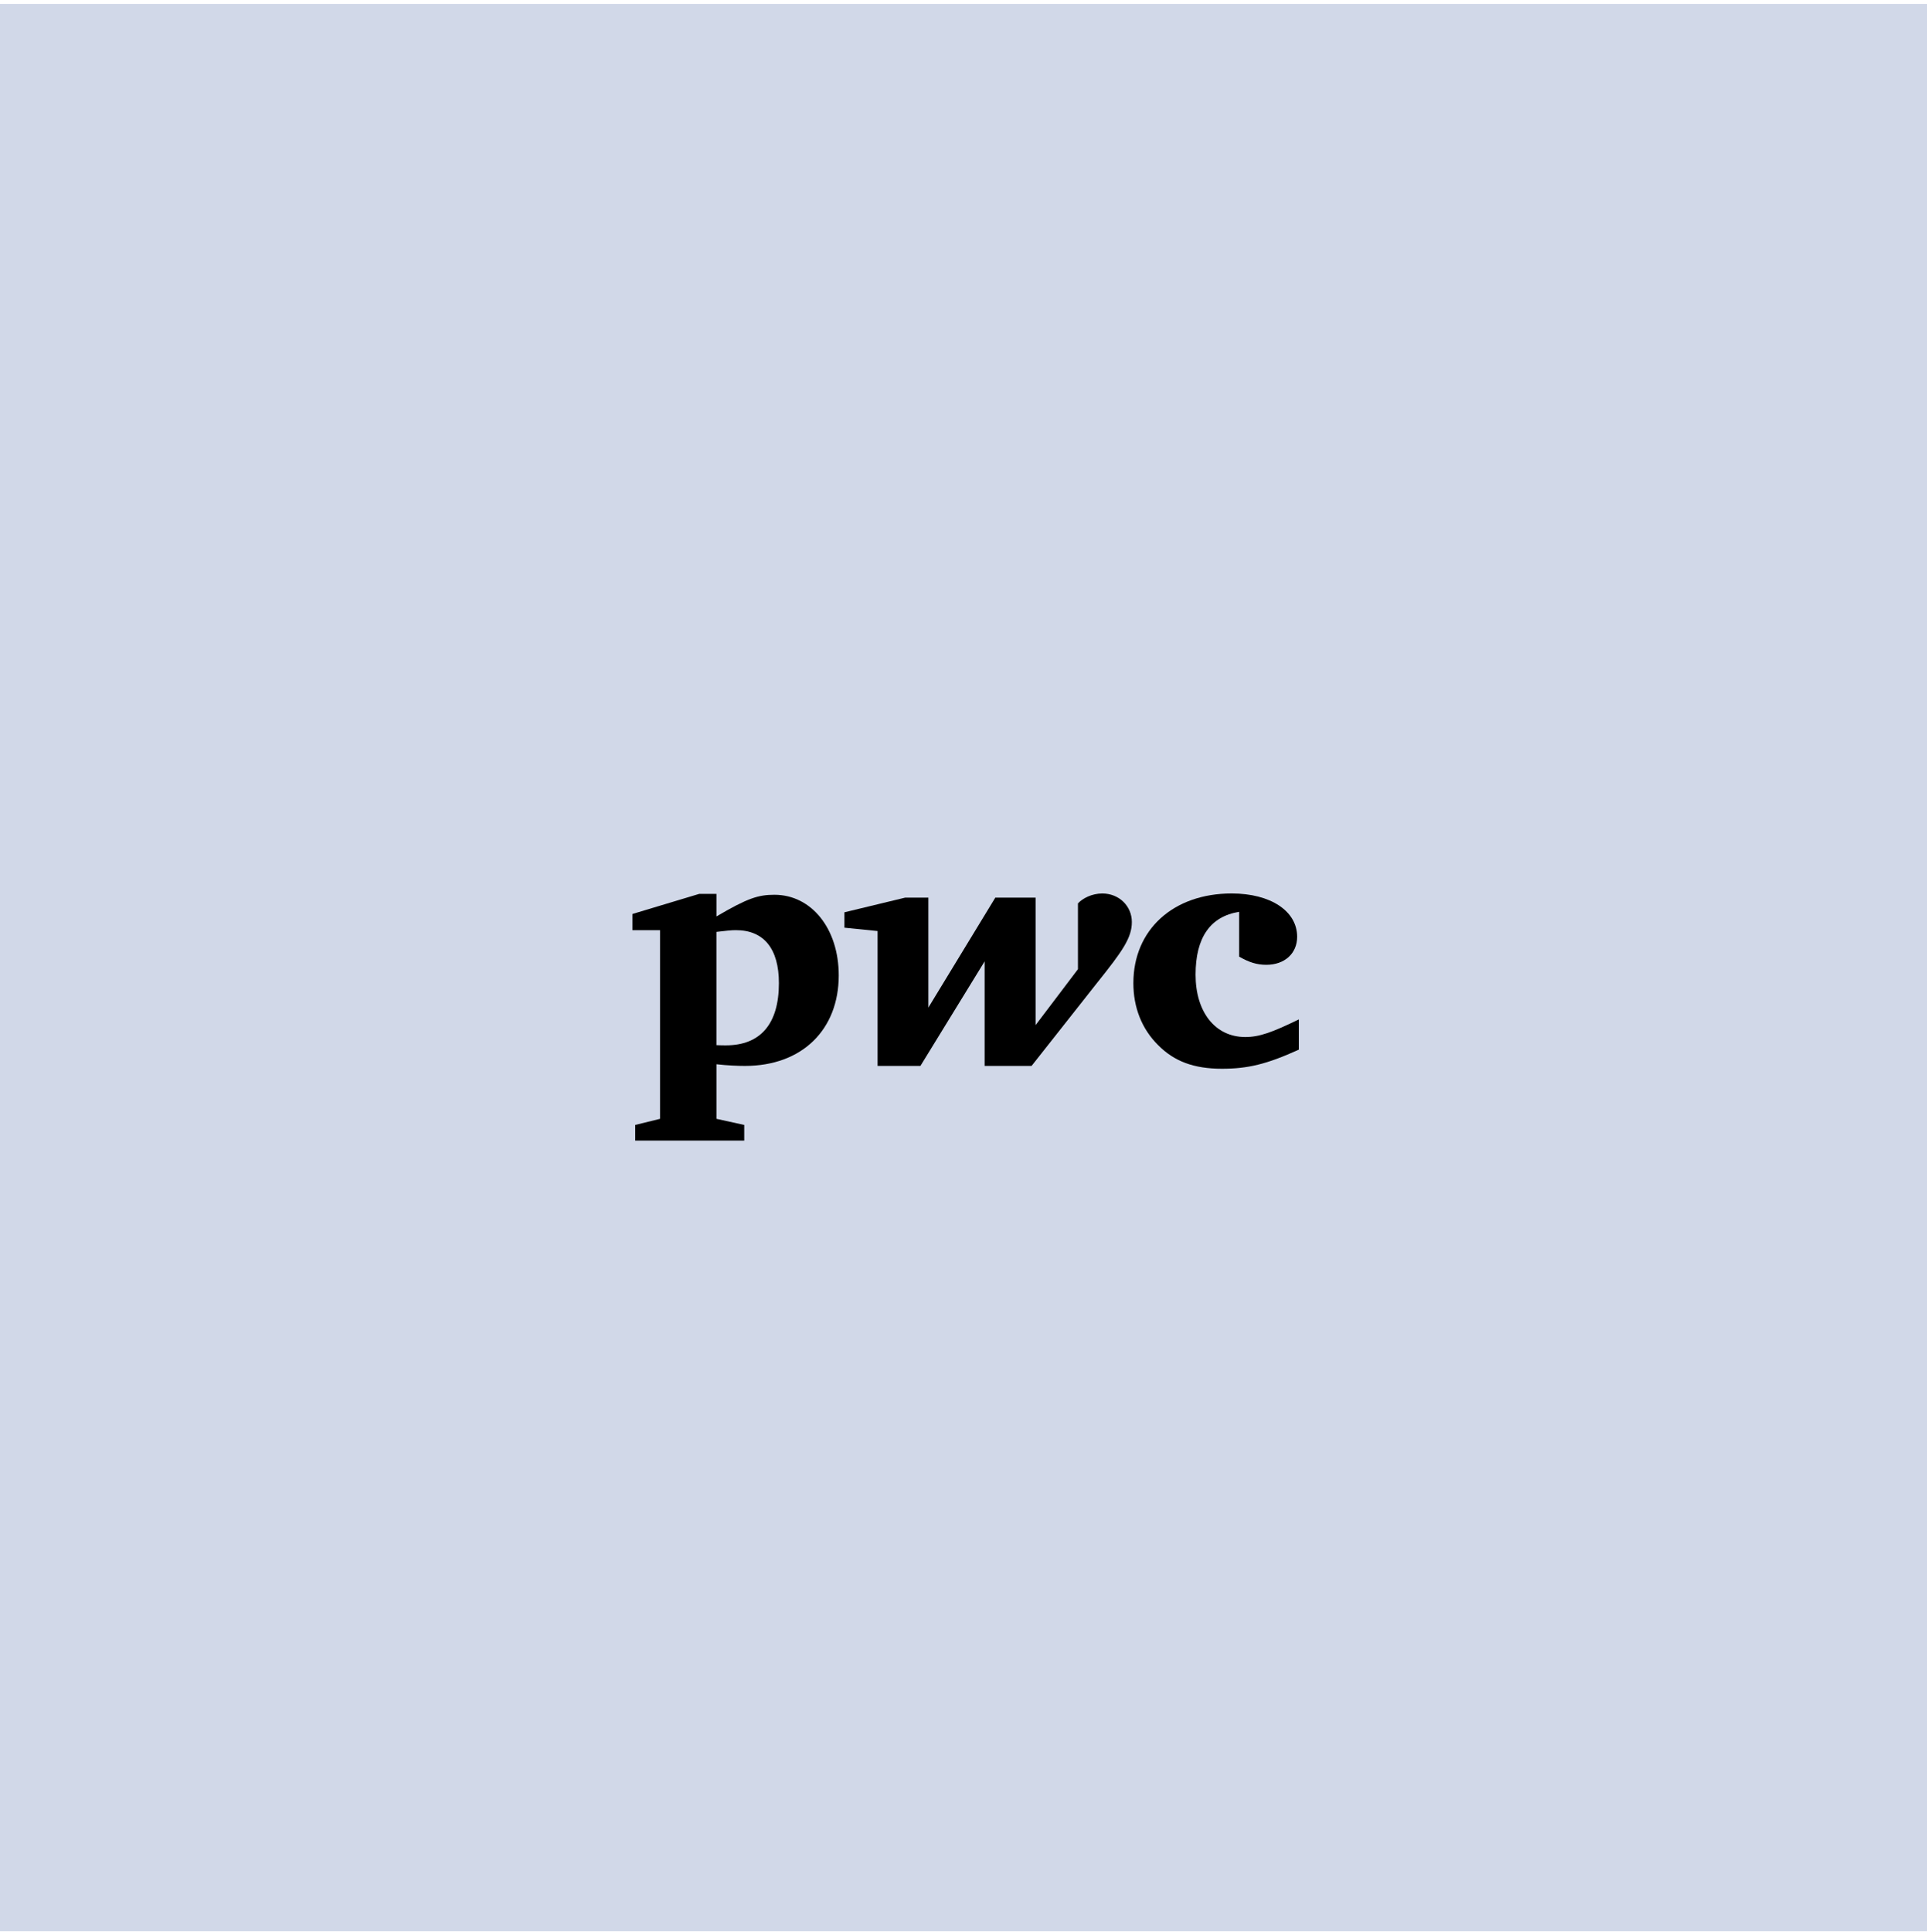 <?xml version="1.0" encoding="UTF-8"?>
<svg width="390px" height="391px" viewBox="0 0 390 391" version="1.1" xmlns="http://www.w3.org/2000/svg" xmlns:xlink="http://www.w3.org/1999/xlink">
    <title>logo-pwc</title>
    <g id="Phase-2---Approved-Pages" stroke="none" stroke-width="1" fill="none" fill-rule="evenodd">
        <g id="Page---Partners" transform="translate(-931, -2380)">
            <g id="Technology-Partners" transform="translate(0, 1603)">
                <g id="Partners" transform="translate(115.605, 777.792)">
                    <g id="logo-pwc" transform="translate(815.395, 0)">
                        <rect id="Rectangle" fill="#D1D8E8" x="0" y="0" width="390" height="390"></rect>
                        <g id="PwC-logo" transform="translate(128, 180)" fill="#000000" fill-rule="nonzero">
                            <g id="Group">
                                <path d="M122.788,3.714 C116.951,4.647 113.968,8.917 113.968,16.431 C113.968,23.992 117.942,29.049 124.037,29.049 C126.873,29.049 129.448,28.116 134.865,25.485 L134.865,31.601 C128.365,34.555 124.539,35.466 119.304,35.466 C113.635,35.466 109.645,33.976 106.389,30.686 C103.051,27.377 101.38,23.009 101.38,18.145 C101.38,7.322 109.466,0 121.283,0 C129.13,0 134.526,3.551 134.526,8.765 C134.526,12.124 132.013,14.434 128.286,14.434 C126.373,14.434 124.802,13.937 122.791,12.781 L122.791,3.714 L122.788,3.714 Z" id="Path"></path>
                                <path d="M93.989,18.147 C99.222,11.614 101.07,8.978 101.07,5.769 C101.07,2.576 98.51,0.003 95.091,0.003 C92.983,0.003 91.088,0.988 90.163,2.013 L90.163,15.322 L81.59,26.639 L81.59,0.841 L73.438,0.841 L59.887,23.093 L59.887,0.841 L55.204,0.841 L42.901,3.811 L42.901,6.925 L49.611,7.601 L49.611,34.891 L58.284,34.891 L71.28,13.735 L71.28,34.891 L80.778,34.891 L93.989,18.147 Z" id="Path"></path>
                                <path d="M16.999,30.689 C17.921,30.731 18.326,30.731 18.909,30.731 C25.895,30.731 29.64,26.415 29.64,18.147 C29.64,11.146 26.576,7.422 20.92,7.422 C19.979,7.422 18.991,7.535 16.996,7.774 L16.996,30.689 L16.999,30.689 Z M16.999,45.601 L22.623,46.838 L22.623,50 L0.56,50 L0.56,46.838 L5.587,45.601 L5.587,7.424 L0,7.424 L0,4.15 L13.498,0.089 L17.001,0.089 L17.001,4.649 C23.322,0.925 25.493,0.265 28.736,0.265 C36.223,0.265 41.75,7.106 41.75,16.578 C41.75,27.527 34.376,34.894 22.757,34.894 C21.443,34.894 19.256,34.815 17.001,34.557 L17.001,45.601 L16.999,45.601 Z" id="Shape"></path>
                            </g>
                        </g>
                    </g>
                </g>
            </g>
        </g>
    </g>
</svg>